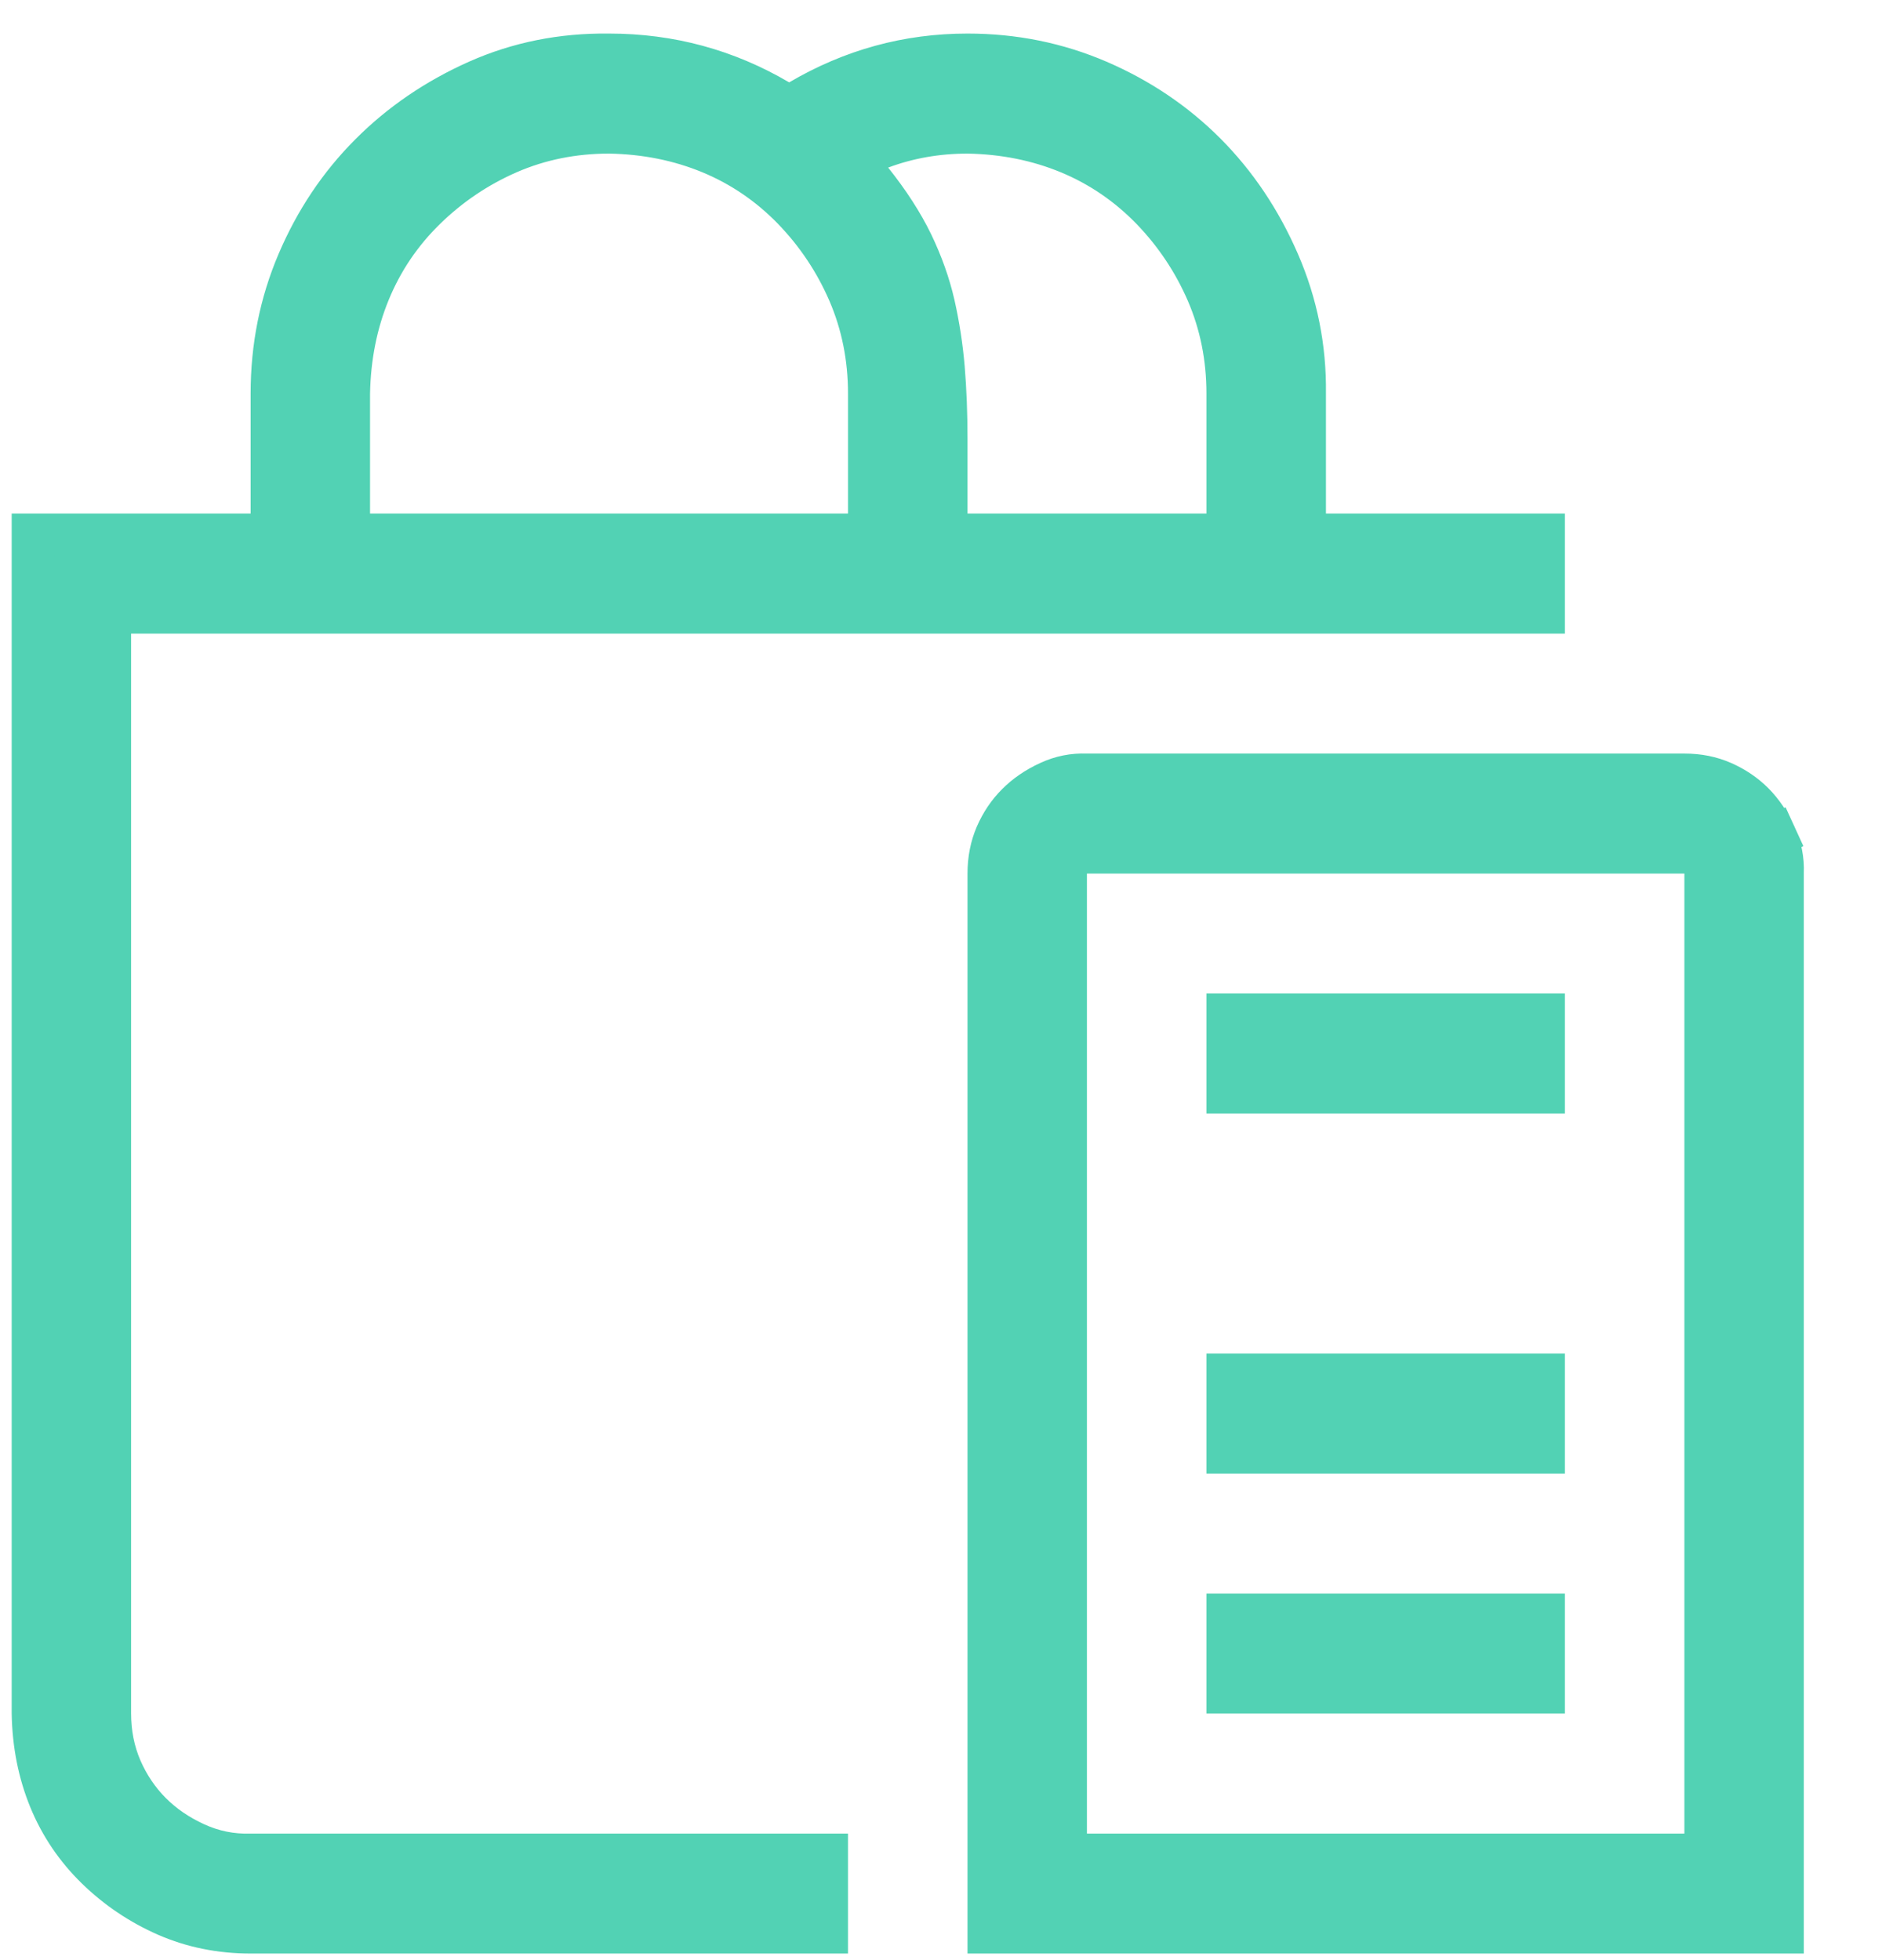 <svg width="24" height="25" viewBox="0 0 24 25" fill="none" xmlns="http://www.w3.org/2000/svg">
<path d="M0.421 6.822H3.196H3.468V6.55V5.02C3.468 4.425 3.58 3.868 3.803 3.345C4.028 2.817 4.334 2.36 4.722 1.971C5.11 1.581 5.566 1.27 6.092 1.035C6.61 0.805 7.166 0.693 7.763 0.7L7.763 0.7H7.767C8.544 0.7 9.262 0.895 9.926 1.285L10.064 1.365L10.202 1.285C10.867 0.894 11.577 0.7 12.338 0.7C12.929 0.7 13.483 0.813 14.004 1.037C14.528 1.263 14.983 1.57 15.371 1.959C15.758 2.348 16.069 2.81 16.302 3.347C16.532 3.877 16.644 4.433 16.637 5.016L16.637 5.016V5.02V6.55V6.822H16.909H19.684V7.809H1.672H1.4V8.081V21.855C1.4 22.105 1.446 22.341 1.541 22.561C1.634 22.774 1.76 22.962 1.92 23.123L2.113 22.931L1.92 23.123C2.08 23.284 2.27 23.413 2.487 23.513C2.714 23.618 2.953 23.666 3.201 23.658H10.542V24.644H3.196C2.811 24.644 2.455 24.571 2.126 24.428C1.791 24.281 1.494 24.081 1.231 23.825C0.972 23.571 0.775 23.28 0.638 22.947C0.502 22.615 0.428 22.251 0.421 21.853V6.822ZM12.343 1.687L12.343 1.687H12.338C11.95 1.687 11.58 1.752 11.23 1.883L10.879 2.016L11.114 2.308C11.333 2.582 11.504 2.848 11.629 3.105C11.755 3.367 11.847 3.627 11.906 3.884C11.966 4.151 12.008 4.421 12.031 4.695C12.054 4.974 12.066 5.273 12.066 5.594V6.55V6.822H12.338H15.385H15.657V6.55V5.02C15.657 4.562 15.571 4.131 15.397 3.728C15.225 3.331 14.988 2.977 14.688 2.666C14.384 2.353 14.032 2.112 13.632 1.946C13.233 1.781 12.802 1.695 12.343 1.687ZM4.447 6.55V6.822H4.719H10.814H11.086V6.55V5.02C11.086 4.562 11 4.131 10.826 3.728C10.654 3.331 10.417 2.977 10.117 2.666C9.813 2.353 9.461 2.112 9.061 1.946C8.662 1.781 8.231 1.695 7.772 1.687L7.772 1.687H7.767C7.311 1.687 6.881 1.773 6.479 1.948C6.084 2.121 5.731 2.359 5.422 2.661C5.11 2.965 4.871 3.319 4.706 3.72C4.541 4.121 4.456 4.553 4.447 5.015L4.447 5.015V5.02V6.55ZM22.731 11.131V11.142V24.644H12.61V11.142C12.61 10.961 12.643 10.799 12.706 10.652C12.773 10.498 12.861 10.368 12.971 10.258C13.081 10.147 13.216 10.053 13.38 9.978C13.532 9.908 13.688 9.877 13.851 9.883L13.851 9.883H13.861H21.48C21.659 9.883 21.82 9.916 21.966 9.98C22.118 10.047 22.248 10.135 22.358 10.245C22.468 10.356 22.561 10.492 22.637 10.657L22.884 10.544L22.637 10.657C22.707 10.81 22.738 10.967 22.731 11.131L22.731 11.131ZM21.752 11.142V10.87H21.48H13.861H13.589V11.142V23.386V23.658H13.861H21.48H21.752V23.386V11.142ZM19.684 21.583H15.657V20.597H19.684V21.583ZM19.684 18.522H15.657V17.536H19.684V18.522ZM19.684 13.931H15.657V12.944H19.684V13.931Z" fill="#52D2B4" stroke="#52D2B4" stroke-width="0.544"/>
</svg>
